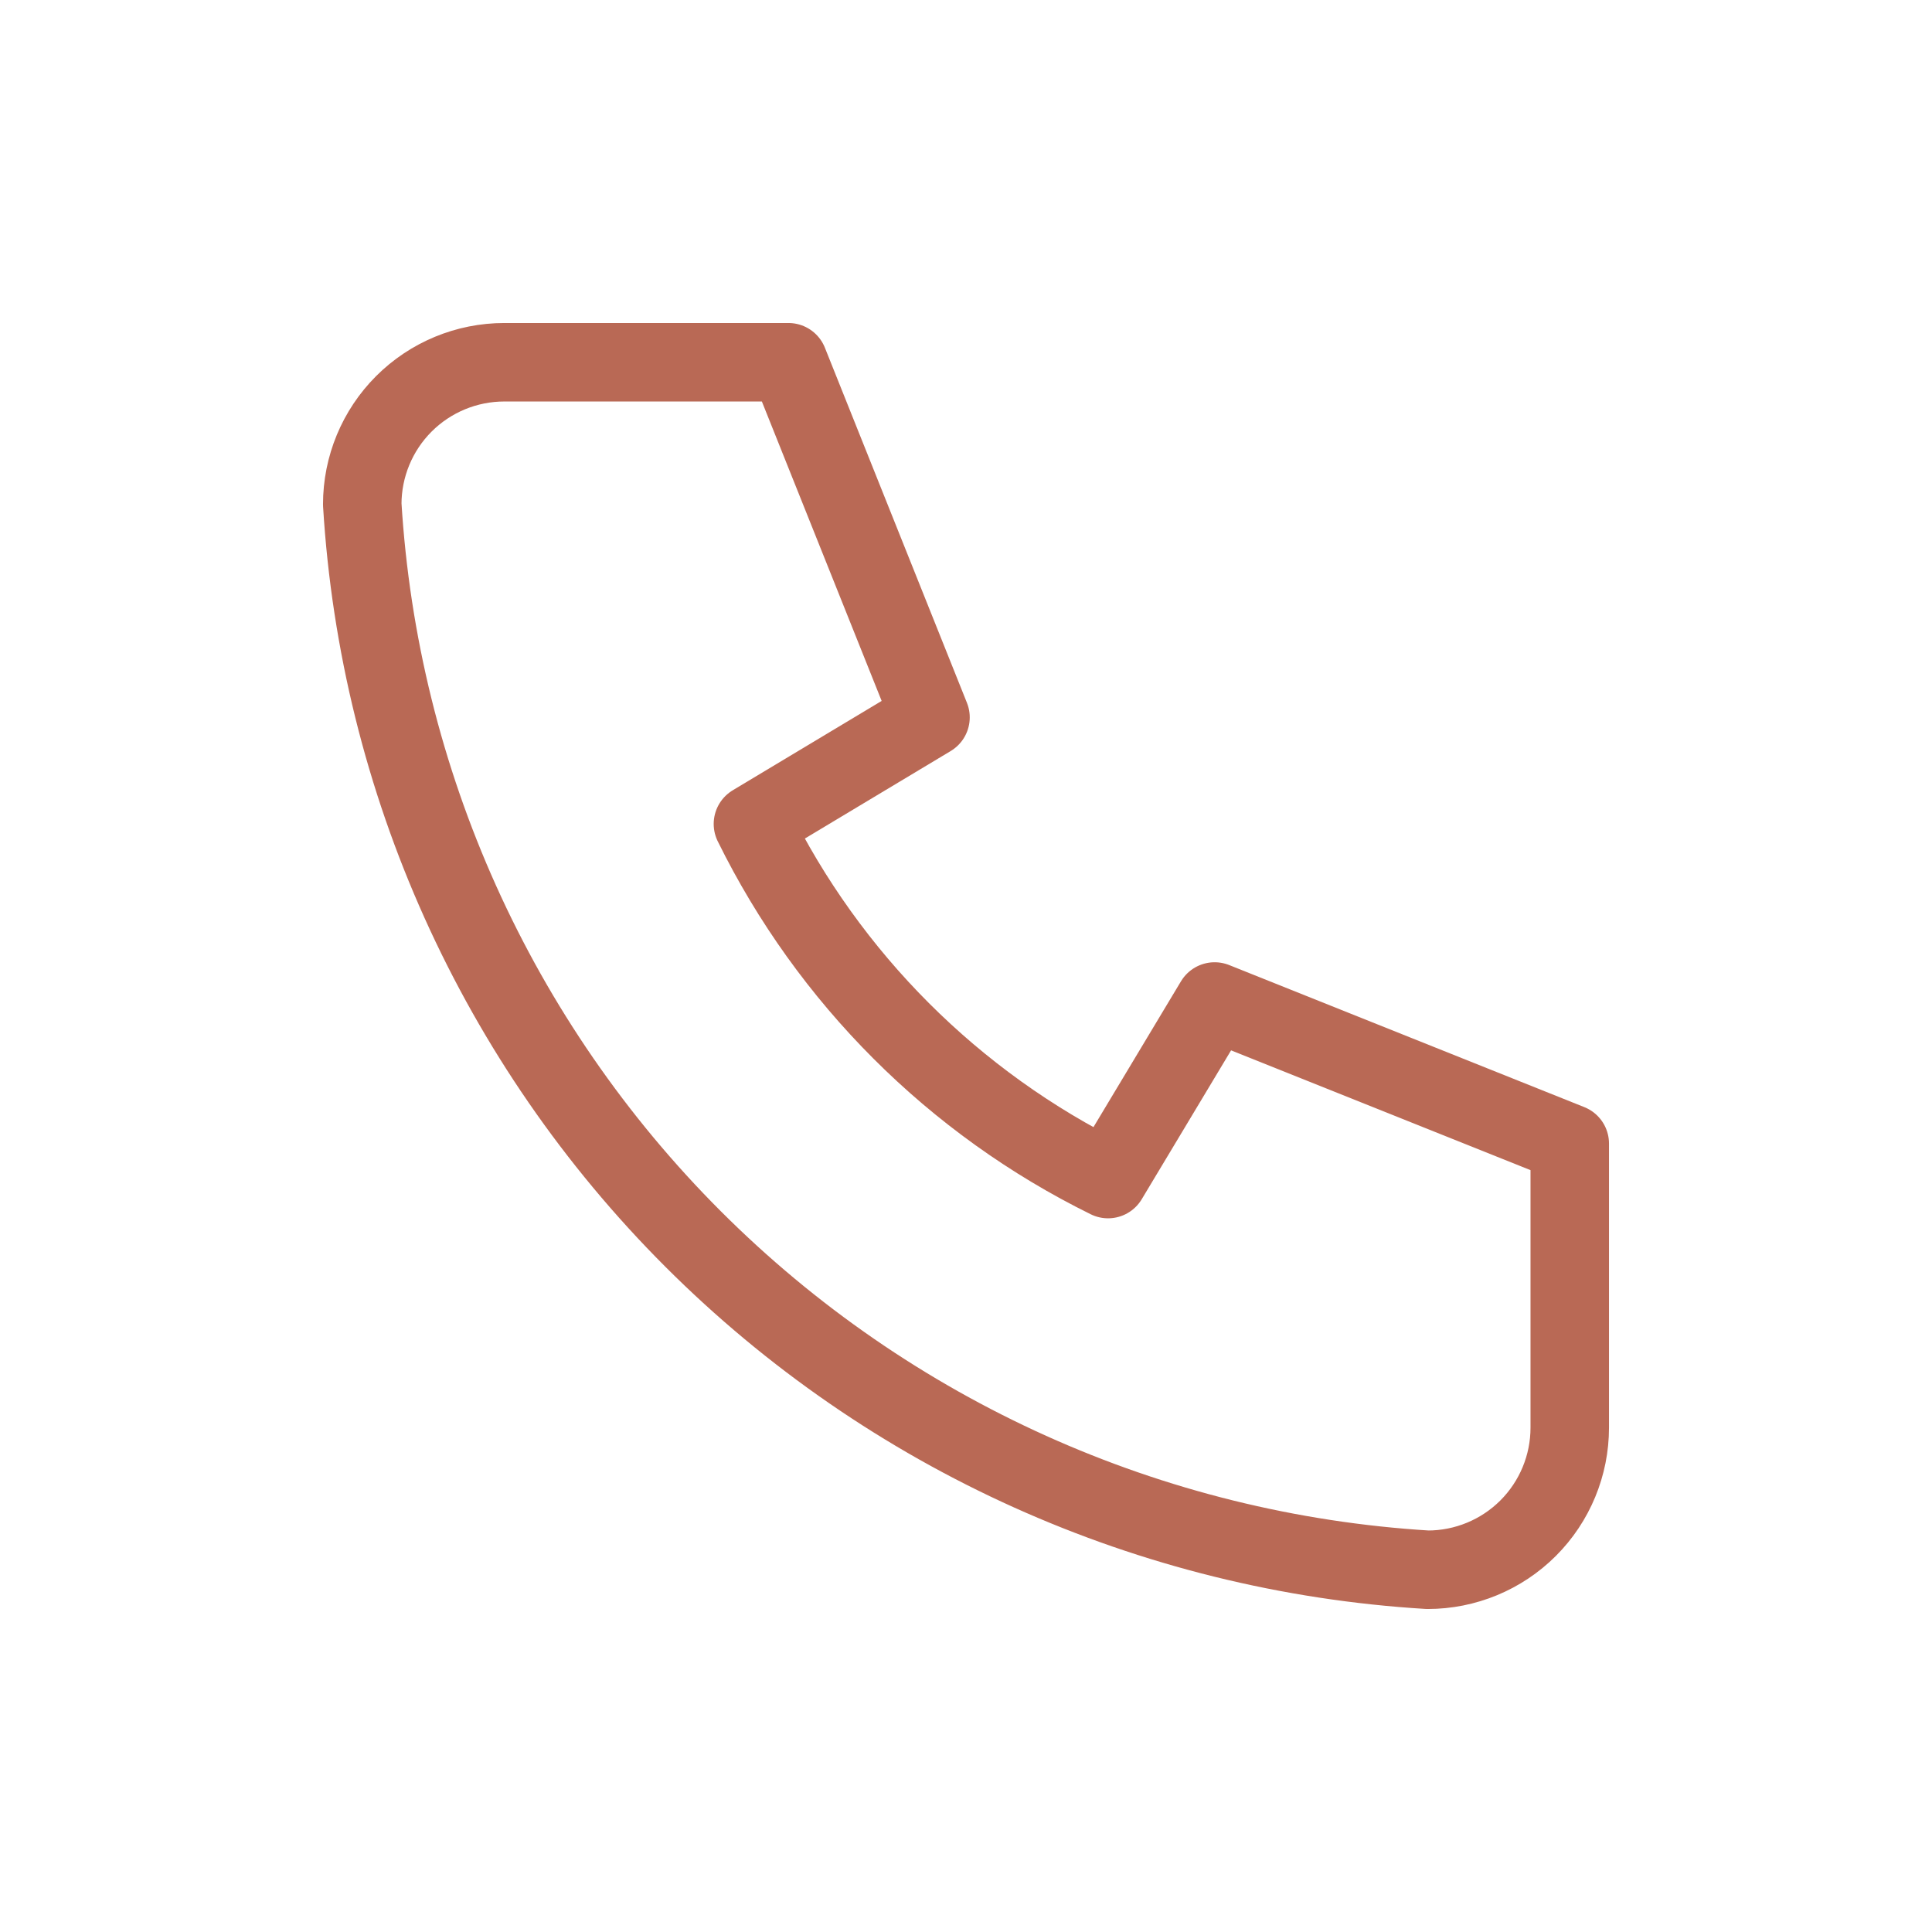 <svg width="32" height="32" viewBox="0 0 32 32" fill="none" xmlns="http://www.w3.org/2000/svg">
<path d="M8.353 6H13.059L15.412 11.882L12.471 13.647C13.73 16.202 15.798 18.27 18.353 19.529L20.118 16.588L26 18.941V23.647C26 24.271 25.752 24.87 25.311 25.311C24.87 25.752 24.271 26 23.647 26C19.058 25.721 14.73 23.772 11.479 20.521C8.228 17.27 6.279 12.942 6 8.353C6 7.729 6.248 7.13 6.689 6.689C7.13 6.248 7.729 6 8.353 6Z" stroke="#B96955" stroke-width="1.3" stroke-linecap="round" stroke-linejoin="round"/>
</svg>
